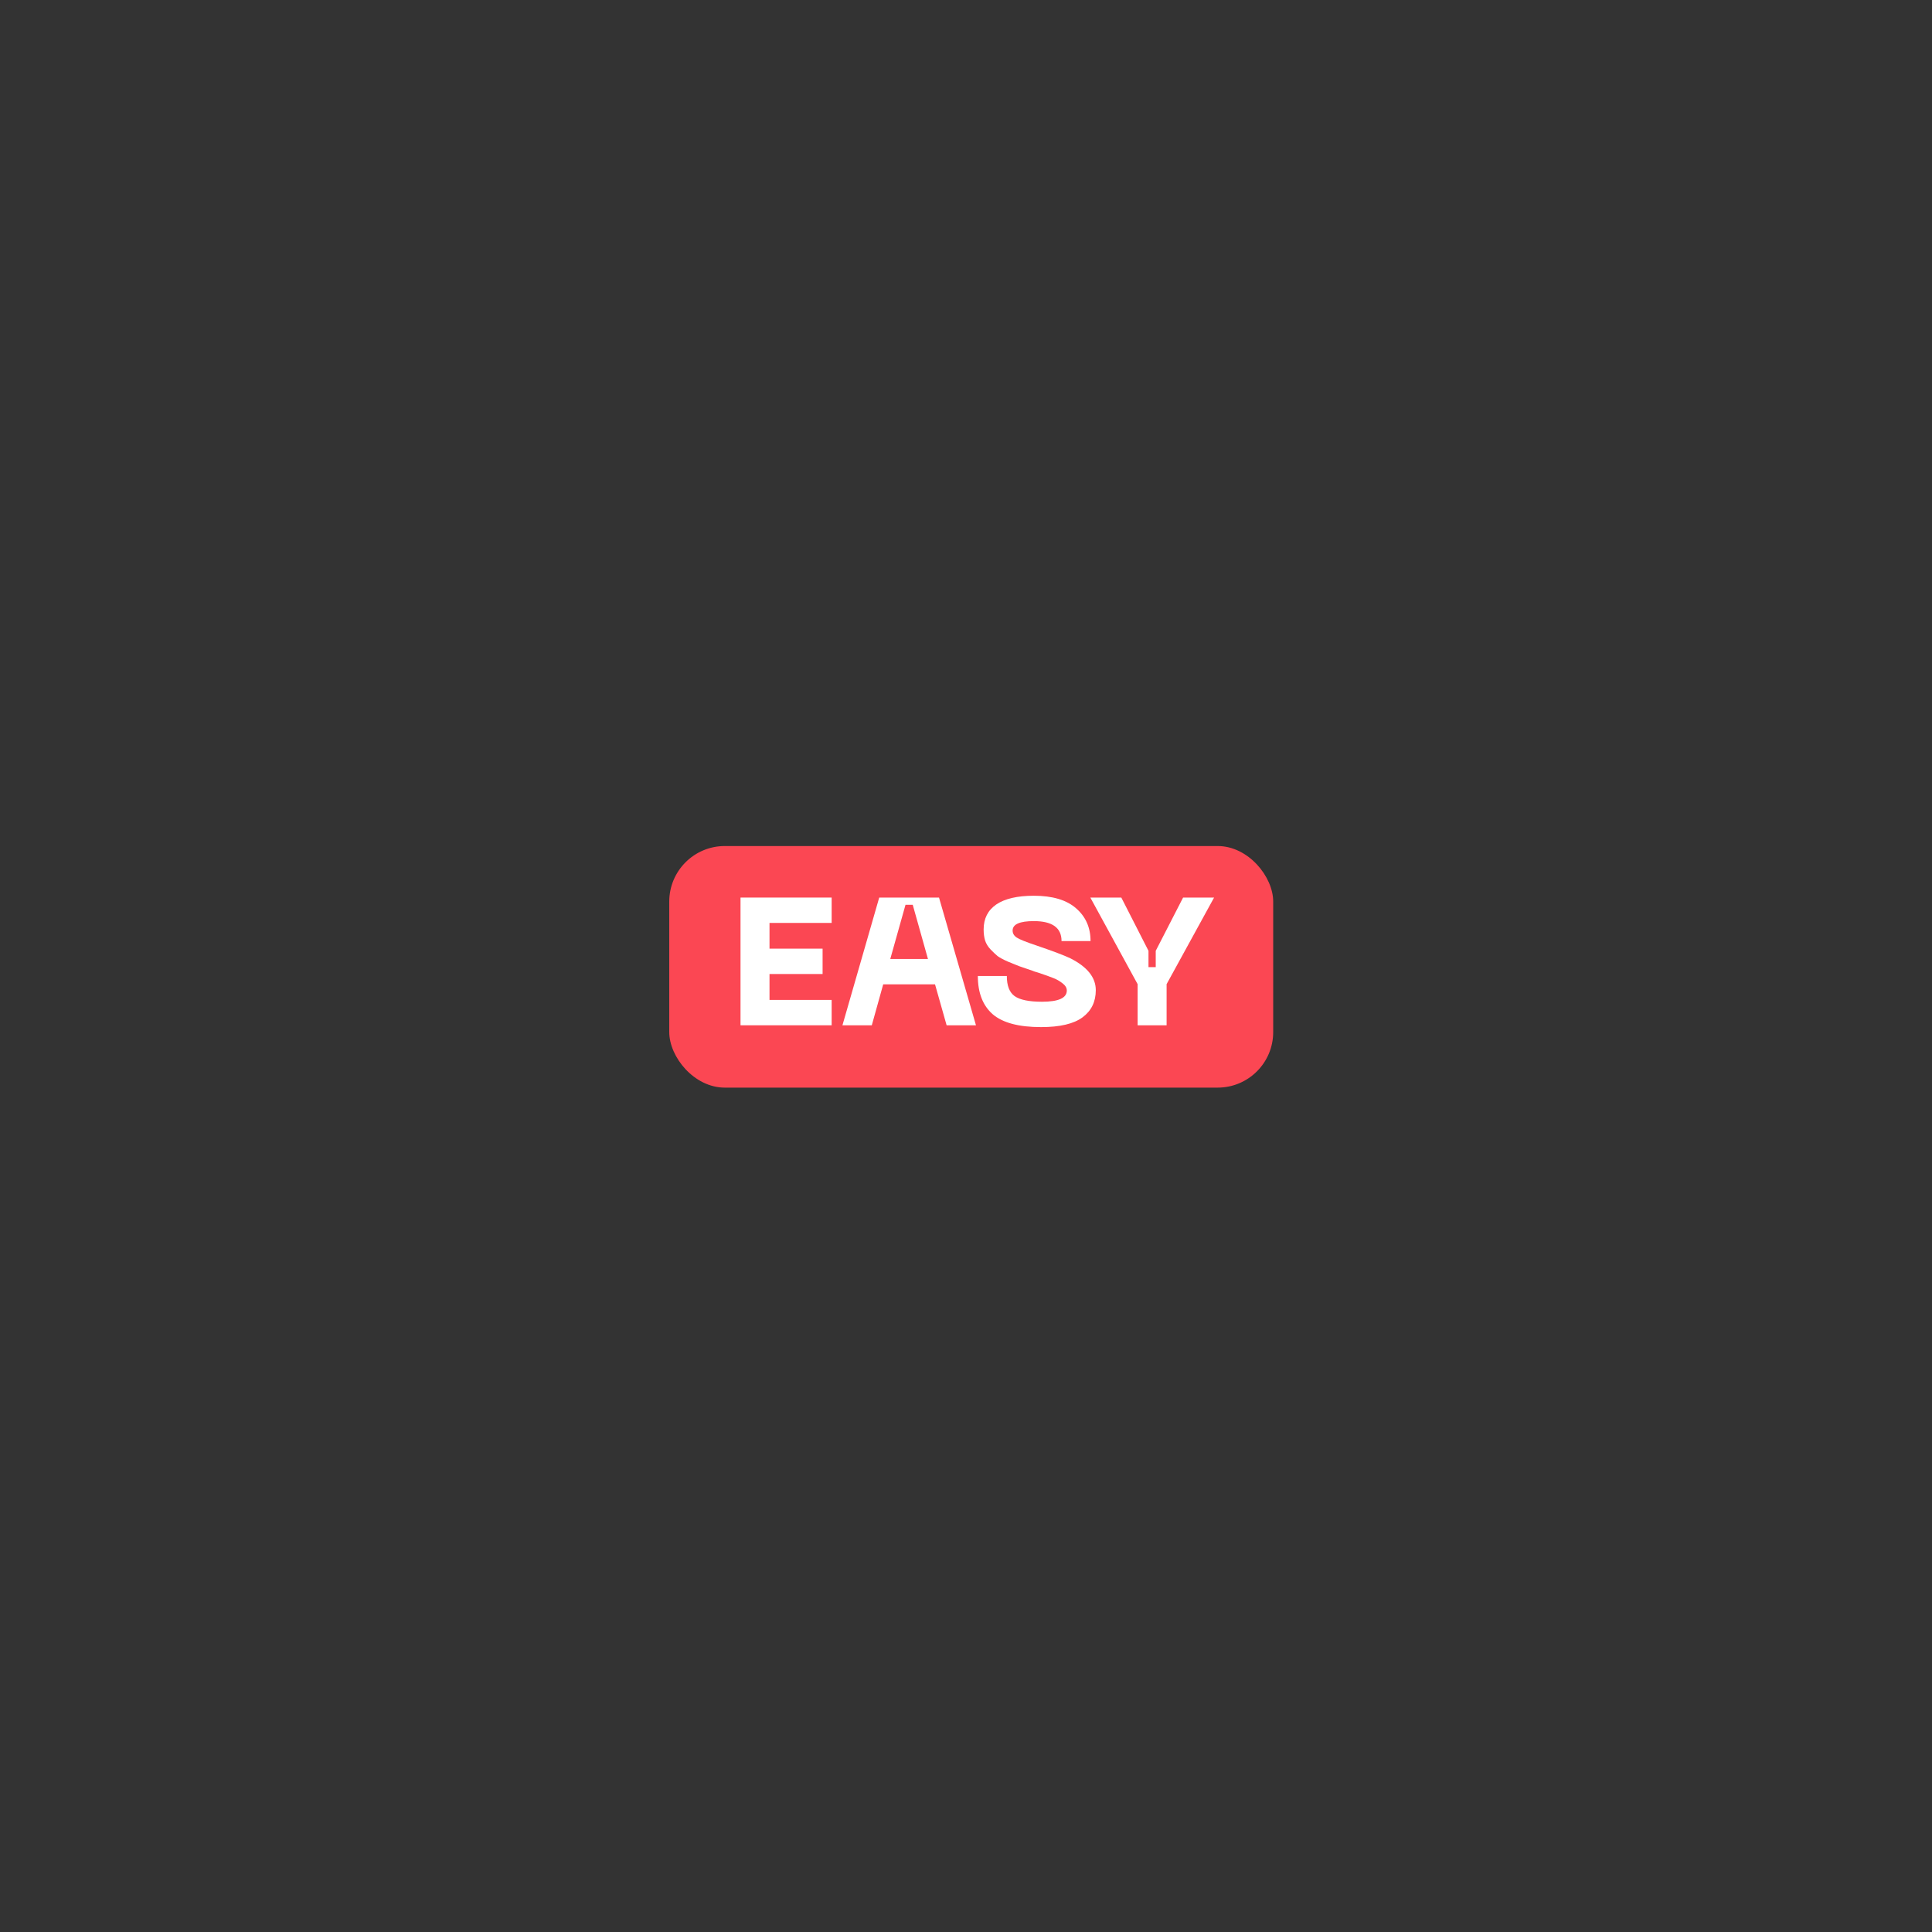 <svg width="234" height="234" viewBox="0 0 234 234" fill="none" xmlns="http://www.w3.org/2000/svg">
<rect x="0" y="0" width="234" height="234" fill="#333333" stroke="none"/>
<rect x="81.059" y="102.471" width="73.148" height="29.259" rx="6.726" fill="#FB4753"/>
<path d="M89.69 124.181V108.711H100.728V111.783H93.201V114.899H99.631V117.971H93.201V121.109H100.728V124.181H89.69Z" fill="white"/>
<path d="M114.653 124.181L113.249 119.222H106.972L105.59 124.181H102.035L106.49 108.711H113.731L118.208 124.181H114.653ZM107.828 116.15H112.393L110.549 109.588H109.672L107.828 116.15Z" fill="white"/>
<path d="M132.72 119.924C132.72 121.329 132.186 122.426 131.118 123.216C130.05 124.006 128.375 124.401 126.093 124.401C123.401 124.401 121.448 123.882 120.234 122.843C119.034 121.79 118.434 120.246 118.434 118.213H121.945C121.945 119.383 122.26 120.195 122.889 120.648C123.533 121.102 124.637 121.329 126.202 121.329C128.207 121.329 129.209 120.875 129.209 119.968C129.209 119.646 129.033 119.354 128.682 119.09C128.331 118.812 127.958 118.6 127.563 118.454C127.168 118.293 126.554 118.074 125.72 117.796C125.632 117.766 125.559 117.744 125.5 117.73C125.442 117.715 125.369 117.693 125.281 117.664C125.208 117.635 125.134 117.605 125.061 117.576C124.33 117.327 123.796 117.145 123.459 117.028C123.123 116.896 122.669 116.713 122.099 116.479C121.528 116.23 121.104 116.004 120.826 115.799C120.563 115.579 120.277 115.309 119.97 114.987C119.663 114.665 119.444 114.306 119.312 113.911C119.195 113.516 119.136 113.07 119.136 112.573C119.136 111.256 119.648 110.247 120.672 109.545C121.711 108.842 123.225 108.491 125.215 108.491C127.483 108.491 129.194 109.003 130.35 110.027C131.506 111.037 132.084 112.353 132.084 113.977H128.572C128.572 112.368 127.453 111.563 125.215 111.563C123.503 111.563 122.647 111.944 122.647 112.705C122.647 113.056 122.816 113.341 123.152 113.56C123.489 113.78 124.271 114.094 125.5 114.504C127.548 115.206 128.924 115.726 129.626 116.062C131.689 117.101 132.72 118.388 132.72 119.924Z" fill="white"/>
<path d="M143.294 108.711H147.047L141.297 119.2V124.181H137.786V119.2L132.059 108.711H135.811L139.103 115.162V117.137H139.98V115.162L143.294 108.711Z" fill="white"/>
</svg>
